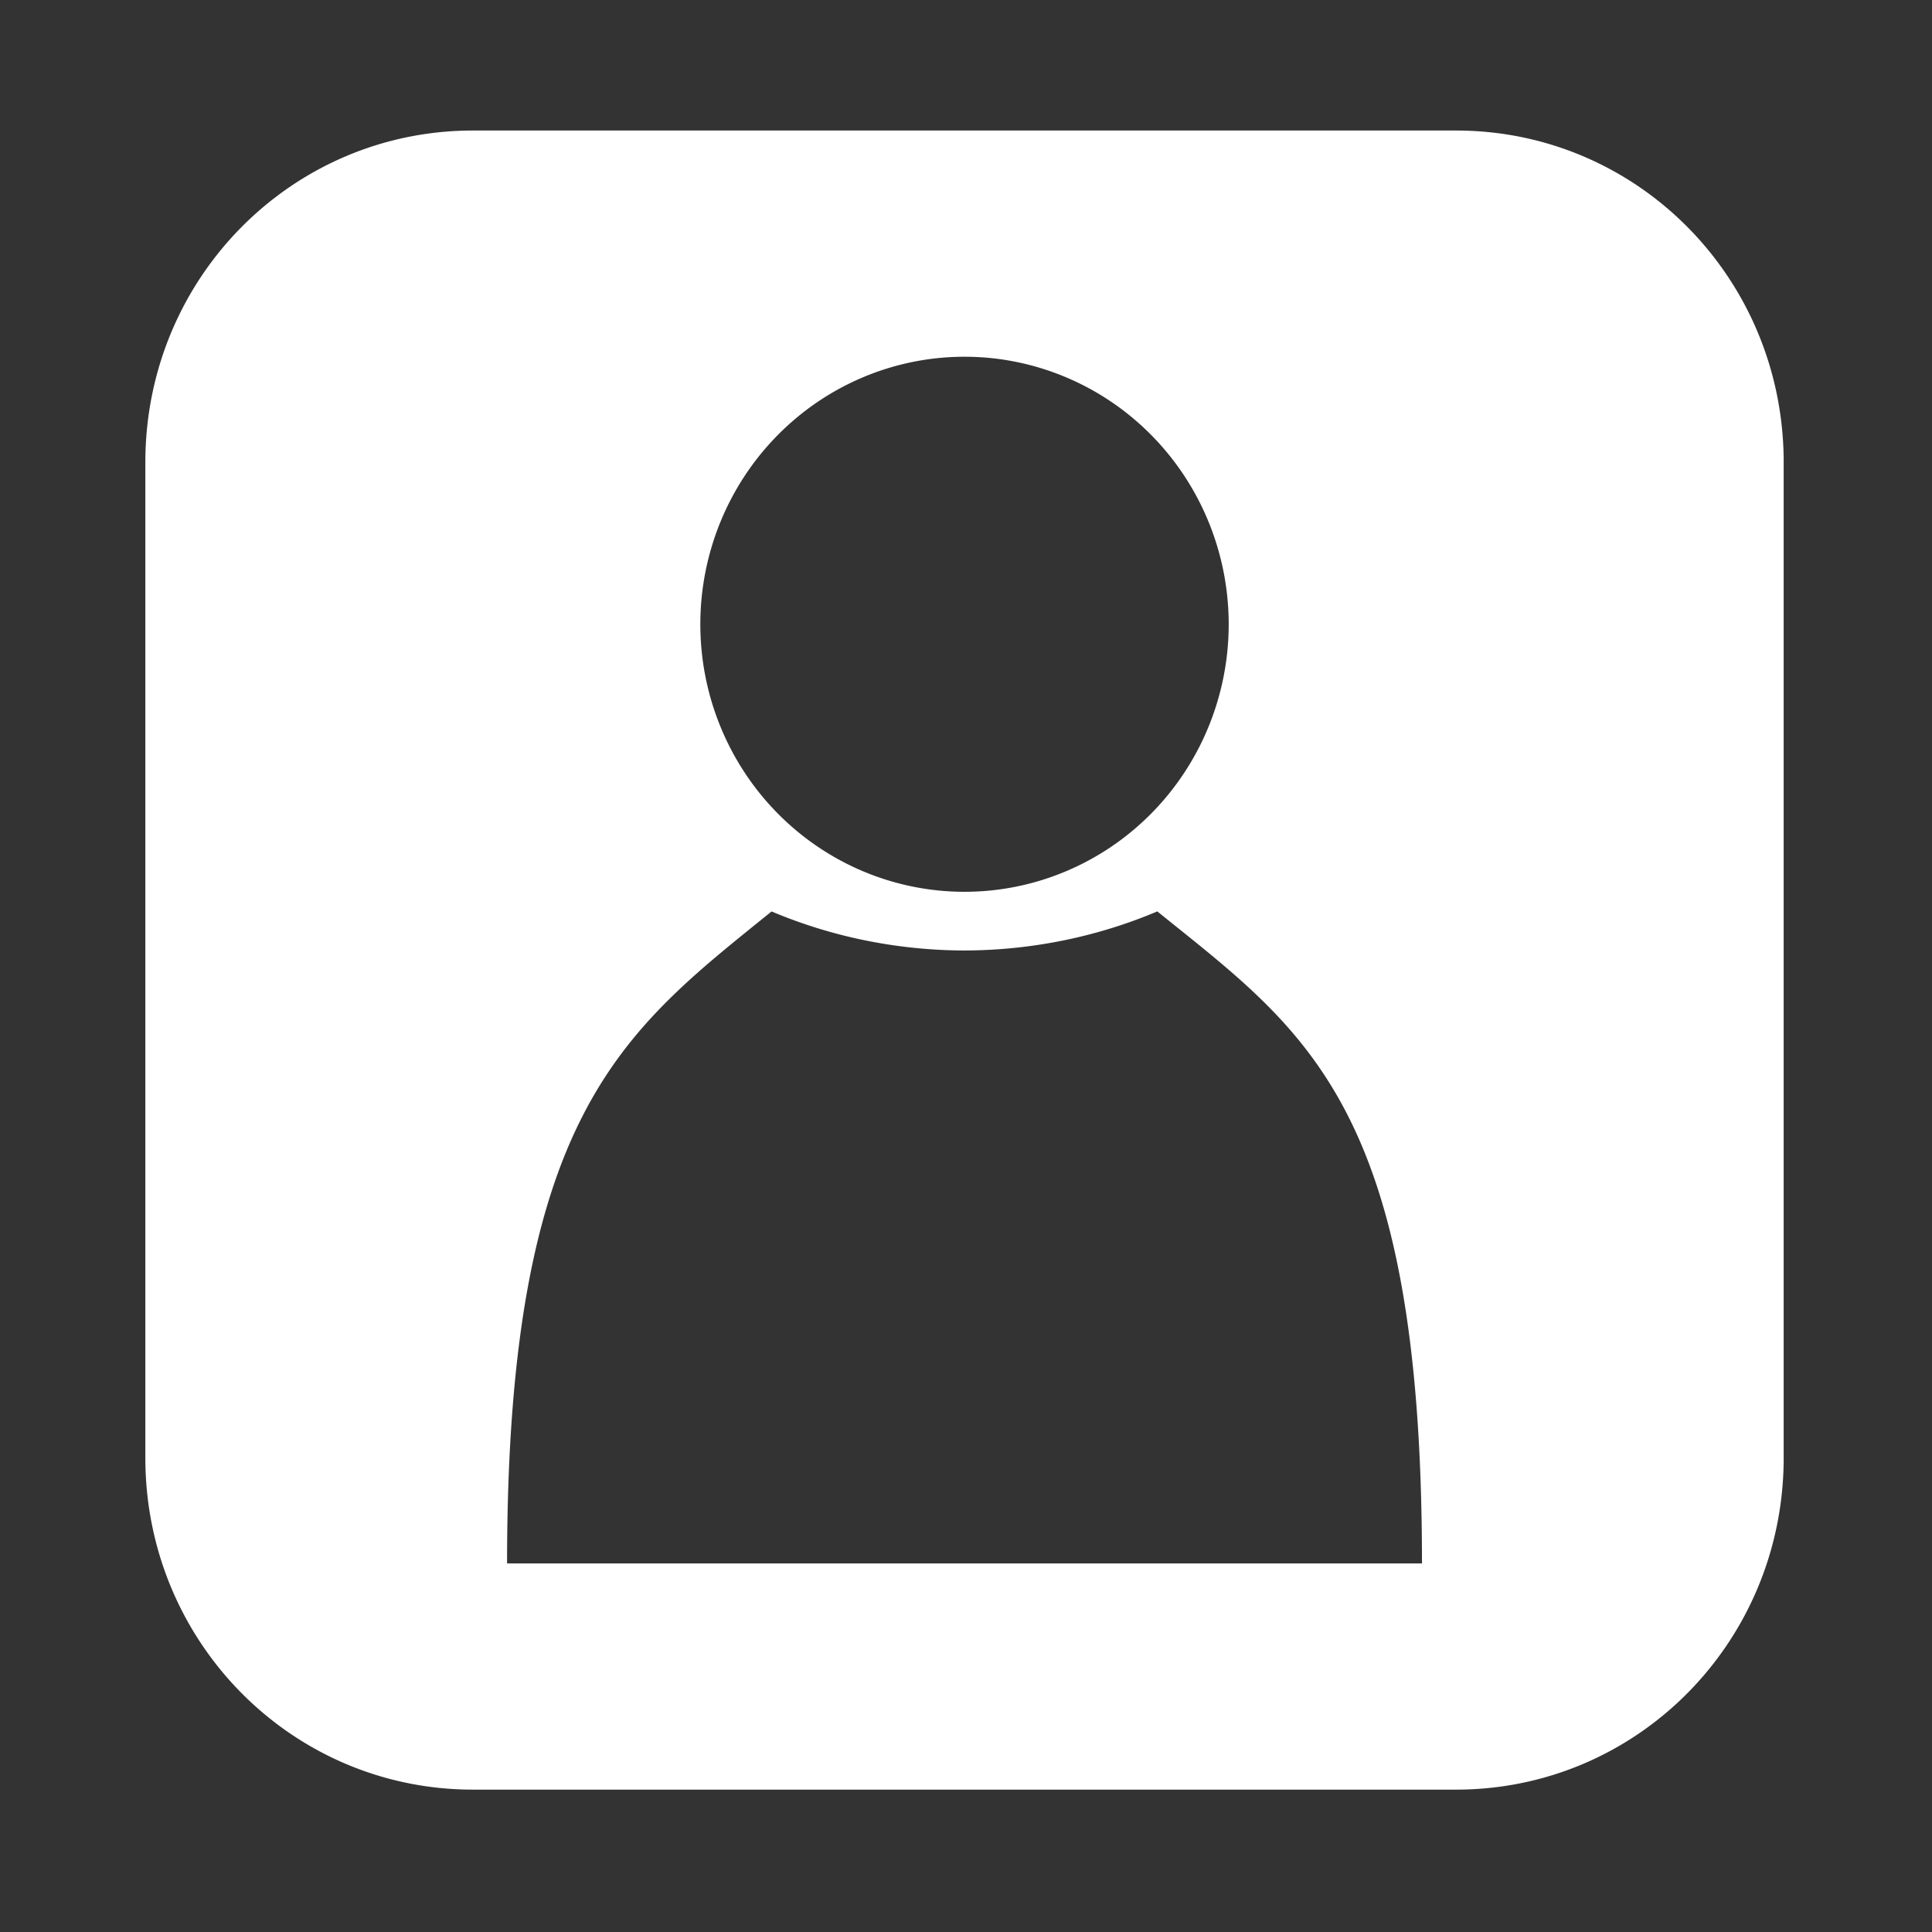 <svg width="100" height="100" xmlns="http://www.w3.org/2000/svg">

 <rect width="100%" height="100%" fill="#333333" stroke="none"/>

 <g>
  <title>background</title>
  <rect fill="none" id="canvas_background" height="402" width="582" y="-1" x="-1"/>
 </g>
 <g>
  <title>Layer 1</title>
  <path fill="#ffffff" fill-rule="nonzero" stroke-width="3.8" stroke-linecap="round" stroke-linejoin="round" stroke-miterlimit="4" stroke-dashoffset="0" id="rect4208" d="m24.483,6.756c-9.396,0 -16.96,7.66 -16.96,17.175l0,51.525c0,9.515 7.564,17.175 16.96,17.175l50.88,0c9.396,0 16.96,-7.66 16.96,-17.175l0,-51.525c0,-9.515 -7.564,-17.175 -16.96,-17.175l-50.88,0zm25.44,11.709a13.674,13.847 0 0 1 13.674,13.847a13.674,13.847 0 0 1 -13.674,13.847a13.674,13.847 0 0 1 -13.674,-13.847a13.674,13.847 0 0 1 13.674,-13.847zm9.979,28.709c7.67,6.2 13.699,10.024 13.699,33.748l-47.355,0c0,-23.287 6.024,-27.542 13.691,-33.746c3.131,1.324 6.538,2.013 9.987,2.021c3.447,-0.009 6.851,-0.699 9.979,-2.023z"/>
 </g>
</svg>